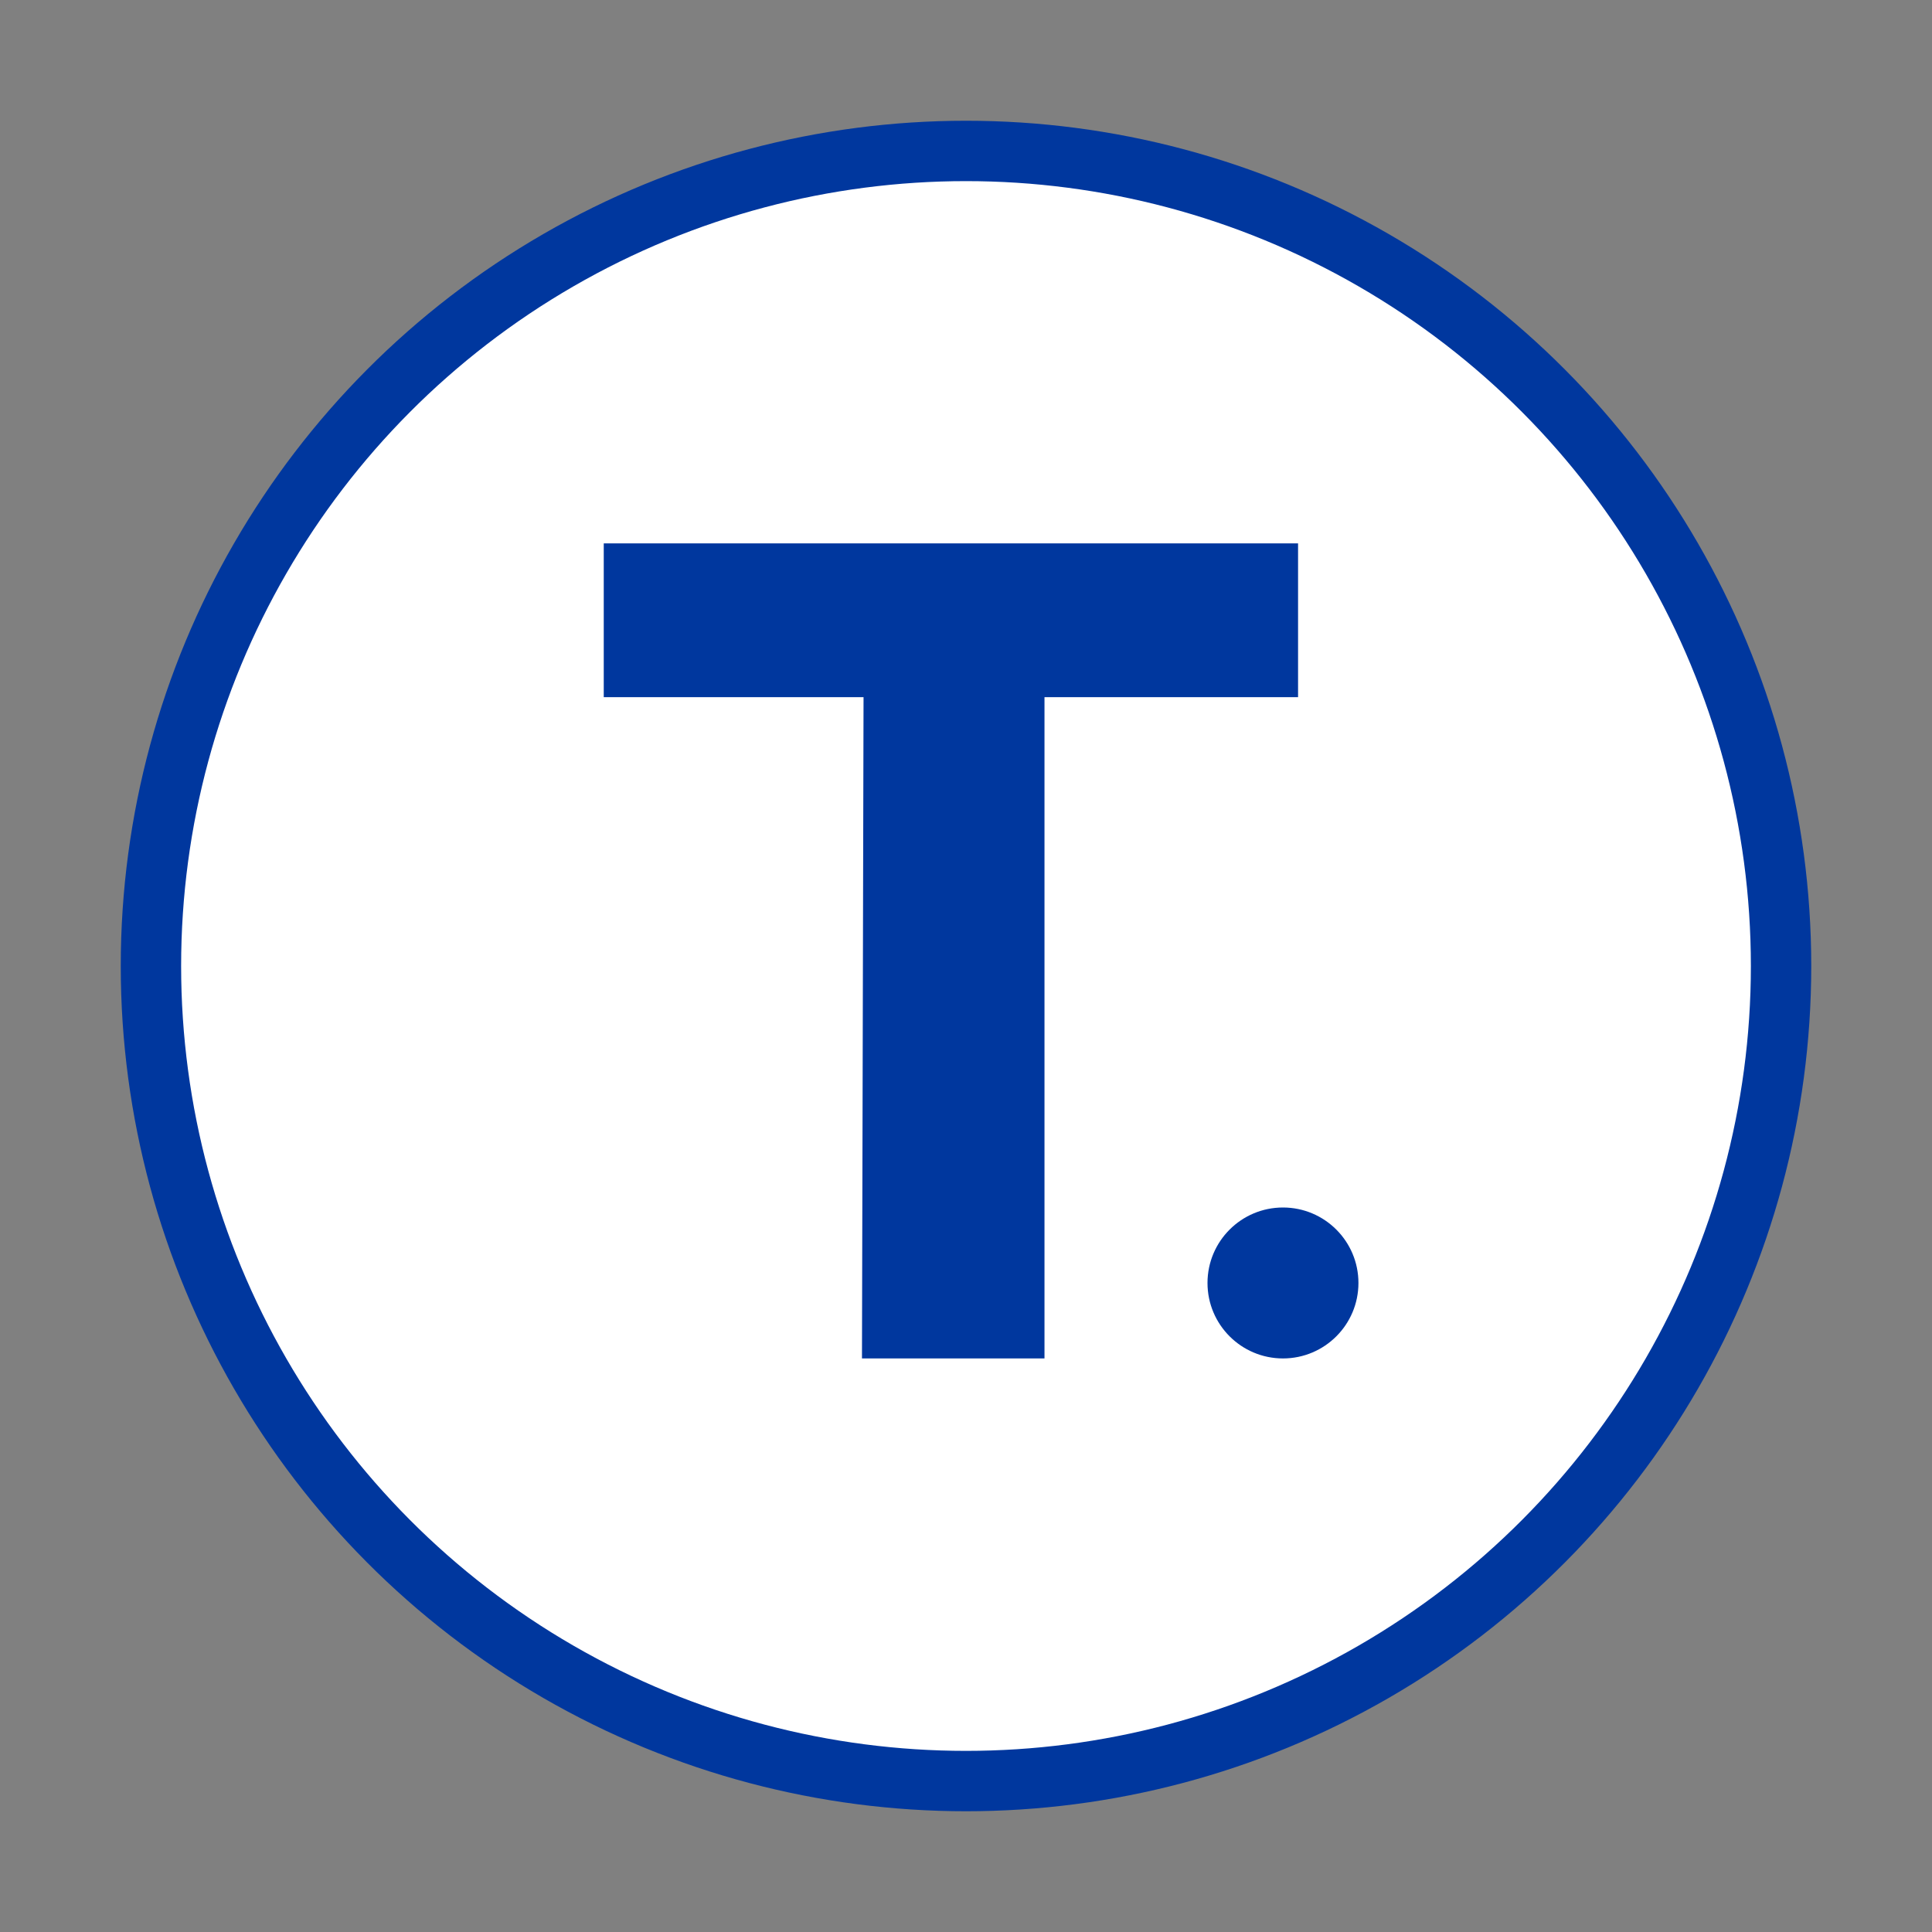 <?xml version="1.0" encoding="UTF-8"?> <svg xmlns="http://www.w3.org/2000/svg" width="32" height="32" viewBox="0 0 32 32" fill="none"><rect x="0" y="0" width="32" height="32" fill="#808080" stroke="none"/><g clip-path="url(#clip0_25_83)"><circle cx="16" cy="16" r="13.5" fill="white" stroke="#00379E"></circle><path d="M21.5 9H10V11.547H14.303L14.277 22.5H17.3V11.547H21.5V9Z" fill="#00379E"></path><circle cx="21.25" cy="21.25" r="1.25" fill="#00379E"></circle></g><defs><clipPath id="clip0_25_83"><rect width="32" height="32" fill="white"></rect></clipPath></defs></svg> 
